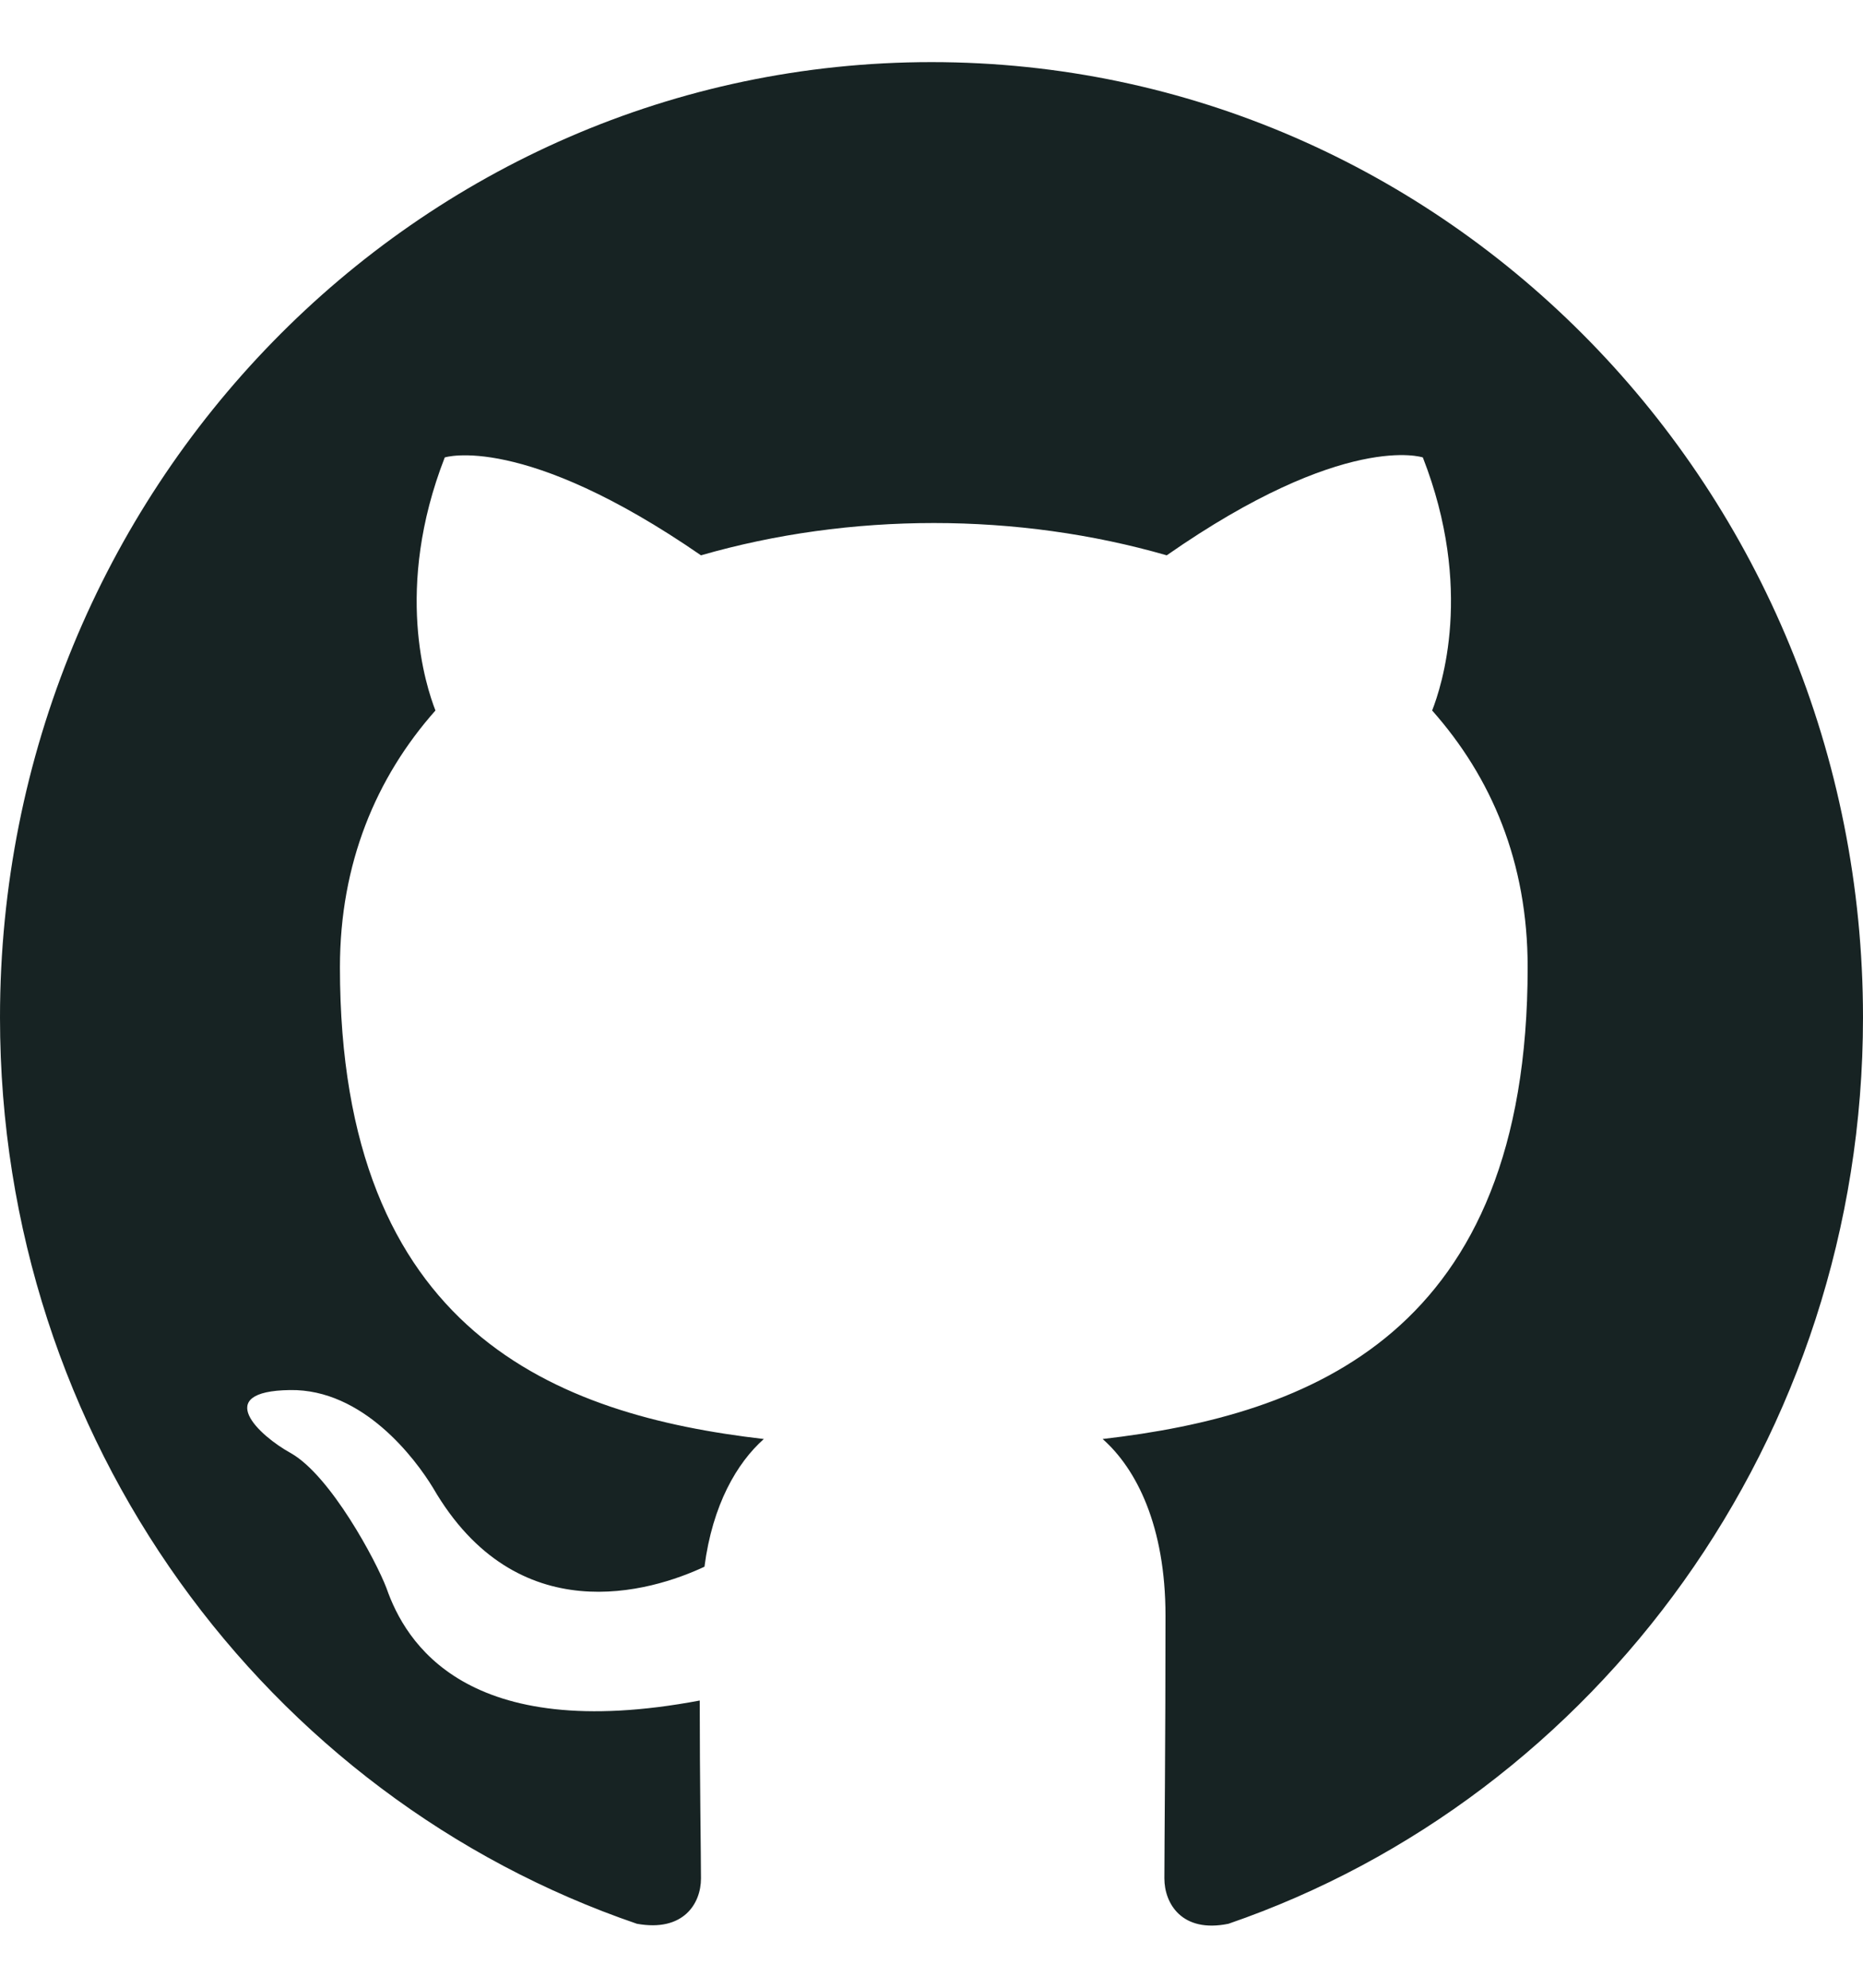 <svg width="15" height="16" viewBox="0 0 15 16" fill="none" xmlns="http://www.w3.org/2000/svg">
<path fill-rule="evenodd" clip-rule="evenodd" d="M7.5 0.5C3.356 0.5 0 3.941 0 8.19C0 11.592 2.147 14.466 5.128 15.485C5.503 15.553 5.644 15.322 5.644 15.12C5.644 14.937 5.634 14.332 5.634 13.688C3.75 14.043 3.263 13.217 3.112 12.784C3.028 12.563 2.663 11.881 2.344 11.698C2.081 11.554 1.706 11.198 2.334 11.189C2.925 11.179 3.347 11.746 3.487 11.977C4.162 13.14 5.241 12.813 5.672 12.611C5.737 12.111 5.934 11.775 6.15 11.583C4.481 11.39 2.737 10.727 2.737 7.786C2.737 6.95 3.028 6.258 3.506 5.719C3.431 5.527 3.169 4.739 3.581 3.682C3.581 3.682 4.209 3.48 5.644 4.47C6.244 4.297 6.881 4.21 7.519 4.21C8.156 4.21 8.794 4.297 9.394 4.47C10.828 3.47 11.456 3.682 11.456 3.682C11.869 4.739 11.606 5.527 11.531 5.719C12.009 6.258 12.3 6.94 12.3 7.786C12.3 10.737 10.547 11.39 8.878 11.583C9.15 11.823 9.384 12.284 9.384 13.005C9.384 14.034 9.375 14.861 9.375 15.12C9.375 15.322 9.516 15.562 9.891 15.485C12.853 14.466 15 11.583 15 8.19C15 3.941 11.644 0.5 7.5 0.5Z" fill="#172323"/>
</svg>
